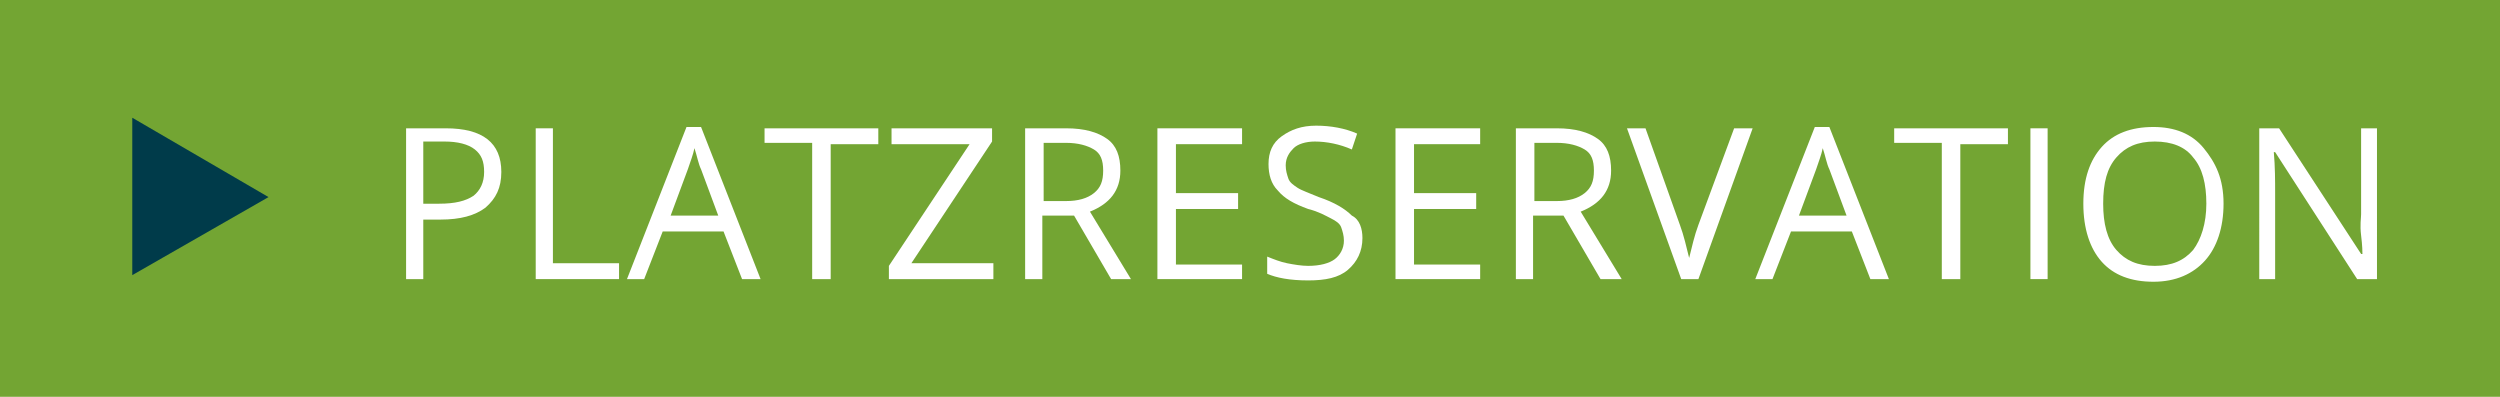 <?xml version="1.0" encoding="utf-8"?>
<!-- Generator: Adobe Illustrator 26.1.0, SVG Export Plug-In . SVG Version: 6.00 Build 0)  -->
<svg version="1.1" id="Layer_1" xmlns="http://www.w3.org/2000/svg" xmlns:xlink="http://www.w3.org/1999/xlink" x="0px" y="0px"
	 viewBox="0 0 189 30" style="enable-background:new 0 0 189 30;" xml:space="preserve">
<style type="text/css">
	.st0{fill:#73A533;}
	.st1{fill:#003B4A;}
	.st2{fill:#FFFFFF;}
</style>
<rect class="st0" width="189" height="30"/>
<polygon class="st1" points="20.3,14.9 10,8.9 10,20.8 "/>
<g>
	<path class="st2" d="M37.9,13c0,1.2-0.4,2-1.2,2.7c-0.8,0.6-1.9,0.9-3.4,0.9H32v4.5h-1.3V9.7h3C36.5,9.7,37.9,10.8,37.9,13z
		 M32,15.4h1.2c1.2,0,2-0.2,2.6-0.6c0.5-0.4,0.8-1,0.8-1.8c0-0.8-0.2-1.3-0.7-1.7c-0.5-0.4-1.3-0.6-2.3-0.6H32V15.4z"/>
	<path class="st2" d="M40.5,21.1V9.7h1.3v10.2h5v1.2H40.5z"/>
	<path class="st2" d="M56.1,21.1l-1.4-3.6h-4.6l-1.4,3.6h-1.3l4.5-11.5H53l4.5,11.5H56.1z M54.3,16.3l-1.3-3.5
		c-0.2-0.4-0.3-1-0.5-1.6c-0.1,0.5-0.3,1-0.5,1.6l-1.3,3.5H54.3z"/>
	<path class="st2" d="M62.7,21.1h-1.3V10.8h-3.6V9.7h8.6v1.2h-3.6V21.1z"/>
	<path class="st2" d="M75.1,21.1h-7.9v-1l6.1-9.2h-5.9V9.7H75v1l-6.1,9.2h6.2V21.1z"/>
	<path class="st2" d="M78.8,16.3v4.8h-1.3V9.7h3.1c1.4,0,2.4,0.3,3.1,0.8c0.7,0.5,1,1.3,1,2.4c0,1.5-0.8,2.5-2.3,3.1l3.1,5.1H84
		l-2.8-4.8H78.8z M78.8,15.2h1.8c0.9,0,1.6-0.2,2.1-0.6s0.7-0.9,0.7-1.7c0-0.8-0.2-1.3-0.7-1.6s-1.2-0.5-2.1-0.5h-1.7V15.2z"/>
	<path class="st2" d="M93.9,21.1h-6.4V9.7h6.4v1.2h-5v3.7h4.7v1.2h-4.7v4.2h5V21.1z"/>
	<path class="st2" d="M103,18c0,1-0.4,1.8-1.1,2.4s-1.7,0.8-3,0.8c-1.4,0-2.4-0.2-3.1-0.5v-1.3c0.5,0.2,1,0.4,1.5,0.5
		s1.1,0.2,1.6,0.2c0.9,0,1.6-0.2,2-0.5s0.7-0.8,0.7-1.4c0-0.4-0.1-0.7-0.2-1s-0.4-0.5-0.8-0.7s-0.9-0.5-1.7-0.7
		c-1.1-0.4-1.8-0.8-2.3-1.4c-0.5-0.5-0.7-1.2-0.7-2c0-0.9,0.3-1.6,1-2.1s1.5-0.8,2.6-0.8c1.1,0,2.2,0.2,3.1,0.6l-0.4,1.2
		c-0.9-0.4-1.9-0.6-2.8-0.6c-0.7,0-1.3,0.2-1.6,0.5s-0.6,0.7-0.6,1.3c0,0.4,0.1,0.7,0.2,1s0.4,0.5,0.7,0.7s0.9,0.4,1.6,0.7
		c1.2,0.4,2,0.9,2.5,1.4C102.8,16.6,103,17.3,103,18z"/>
	<path class="st2" d="M111.9,21.1h-6.4V9.7h6.4v1.2h-5v3.7h4.7v1.2h-4.7v4.2h5V21.1z"/>
	<path class="st2" d="M115.9,16.3v4.8h-1.3V9.7h3.1c1.4,0,2.4,0.3,3.1,0.8c0.7,0.5,1,1.3,1,2.4c0,1.5-0.8,2.5-2.3,3.1l3.1,5.1H121
		l-2.8-4.8H115.9z M115.9,15.2h1.8c0.9,0,1.6-0.2,2.1-0.6s0.7-0.9,0.7-1.7c0-0.8-0.2-1.3-0.7-1.6s-1.2-0.5-2.1-0.5h-1.7V15.2z"/>
	<path class="st2" d="M131.1,9.7h1.4l-4.1,11.4h-1.3L123,9.7h1.4L127,17c0.3,0.8,0.5,1.7,0.7,2.5c0.2-0.8,0.4-1.7,0.7-2.5L131.1,9.7
		z"/>
	<path class="st2" d="M141.4,21.1l-1.4-3.6h-4.6l-1.4,3.6h-1.3l4.5-11.5h1.1l4.5,11.5H141.4z M139.6,16.3l-1.3-3.5
		c-0.2-0.4-0.3-1-0.5-1.6c-0.1,0.5-0.3,1-0.5,1.6l-1.3,3.5H139.6z"/>
	<path class="st2" d="M148.1,21.1h-1.3V10.8h-3.6V9.7h8.6v1.2h-3.6V21.1z"/>
	<path class="st2" d="M153.5,21.1V9.7h1.3v11.4H153.5z"/>
	<path class="st2" d="M168.1,15.4c0,1.8-0.5,3.3-1.4,4.3c-0.9,1-2.2,1.6-3.9,1.6c-1.7,0-3-0.5-3.9-1.5s-1.4-2.5-1.4-4.4
		c0-1.9,0.5-3.3,1.4-4.3c0.9-1,2.2-1.5,3.9-1.5c1.6,0,2.9,0.5,3.8,1.6S168.1,13.5,168.1,15.4z M159,15.4c0,1.5,0.3,2.7,1,3.5
		c0.7,0.8,1.6,1.2,2.9,1.2c1.3,0,2.2-0.4,2.9-1.2c0.6-0.8,1-2,1-3.5c0-1.5-0.3-2.7-1-3.5c-0.6-0.8-1.6-1.2-2.9-1.2
		c-1.3,0-2.2,0.4-2.9,1.2C159.3,12.7,159,13.8,159,15.4z"/>
	<path class="st2" d="M179.7,21.1h-1.5l-6.2-9.6h-0.1c0.1,1.1,0.1,2.2,0.1,3.1v6.5h-1.2V9.7h1.5l6.2,9.5h0.1c0-0.1,0-0.6-0.1-1.4
		s0-1.3,0-1.6V9.7h1.2V21.1z"/>
</g>
</svg>
